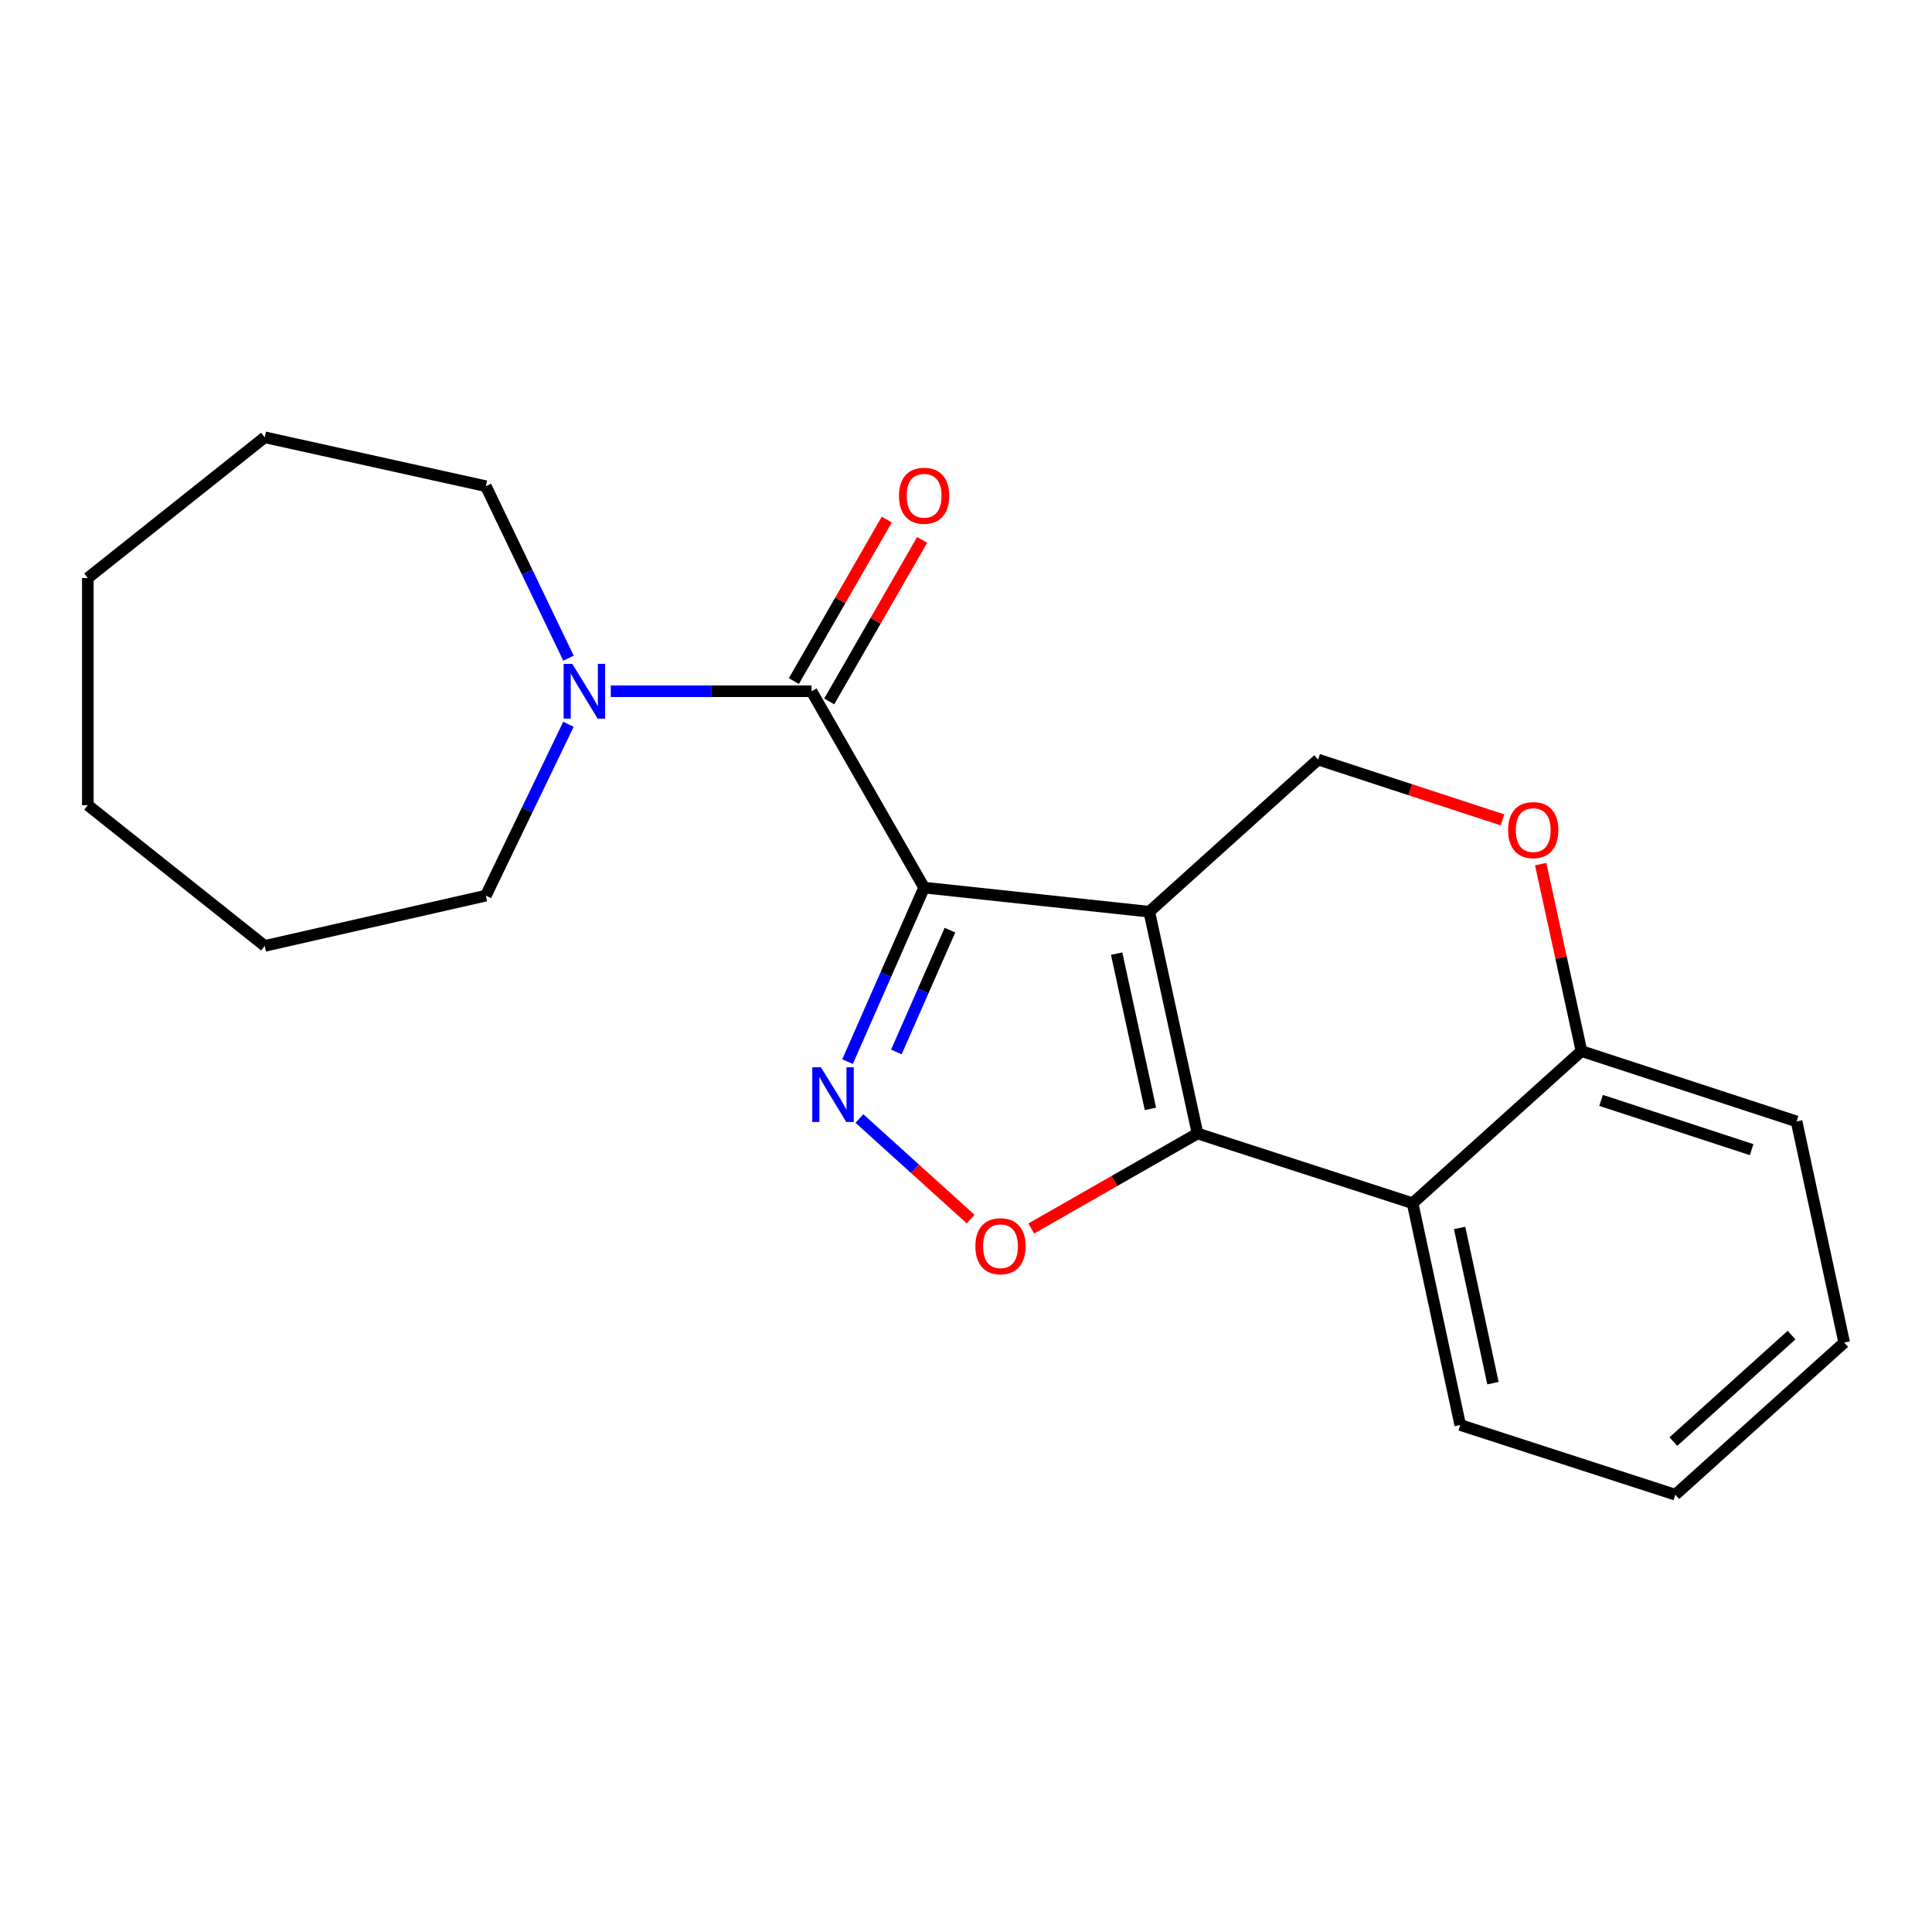 <?xml version='1.0' encoding='iso-8859-1'?>
<svg version='1.1' baseProfile='full'
              xmlns='http://www.w3.org/2000/svg'
                      xmlns:rdkit='http://www.rdkit.org/xml'
                      xmlns:xlink='http://www.w3.org/1999/xlink'
                  xml:space='preserve'
width='1000px' height='1000px' viewBox='0 0 1000 1000'>
<!-- END OF HEADER -->
<rect style='opacity:1.0;fill:#FFFFFF;stroke:none' width='1000' height='1000' x='0' y='0'> </rect>
<path class='bond-0' d='M 478.315,459.422 L 594.854,471.9' style='fill:none;fill-rule:evenodd;stroke:#000000;stroke-width:6px;stroke-linecap:butt;stroke-linejoin:miter;stroke-opacity:1' />
<path class='bond-2' d='M 478.315,459.422 L 458.501,504.463' style='fill:none;fill-rule:evenodd;stroke:#000000;stroke-width:6px;stroke-linecap:butt;stroke-linejoin:miter;stroke-opacity:1' />
<path class='bond-2' d='M 458.501,504.463 L 438.687,549.503' style='fill:none;fill-rule:evenodd;stroke:#0000FF;stroke-width:6px;stroke-linecap:butt;stroke-linejoin:miter;stroke-opacity:1' />
<path class='bond-2' d='M 491.694,481.435 L 477.824,512.963' style='fill:none;fill-rule:evenodd;stroke:#000000;stroke-width:6px;stroke-linecap:butt;stroke-linejoin:miter;stroke-opacity:1' />
<path class='bond-2' d='M 477.824,512.963 L 463.954,544.492' style='fill:none;fill-rule:evenodd;stroke:#0000FF;stroke-width:6px;stroke-linecap:butt;stroke-linejoin:miter;stroke-opacity:1' />
<path class='bond-3' d='M 478.315,459.422 L 420.052,357.789' style='fill:none;fill-rule:evenodd;stroke:#000000;stroke-width:6px;stroke-linecap:butt;stroke-linejoin:miter;stroke-opacity:1' />
<path class='bond-1' d='M 594.854,471.9 L 619.834,586.692' style='fill:none;fill-rule:evenodd;stroke:#000000;stroke-width:6px;stroke-linecap:butt;stroke-linejoin:miter;stroke-opacity:1' />
<path class='bond-1' d='M 577.974,493.608 L 595.46,573.962' style='fill:none;fill-rule:evenodd;stroke:#000000;stroke-width:6px;stroke-linecap:butt;stroke-linejoin:miter;stroke-opacity:1' />
<path class='bond-7' d='M 594.854,471.9 L 682.261,393.148' style='fill:none;fill-rule:evenodd;stroke:#000000;stroke-width:6px;stroke-linecap:butt;stroke-linejoin:miter;stroke-opacity:1' />
<path class='bond-5' d='M 619.834,586.692 L 731.166,622.79' style='fill:none;fill-rule:evenodd;stroke:#000000;stroke-width:6px;stroke-linecap:butt;stroke-linejoin:miter;stroke-opacity:1' />
<path class='bond-21' d='M 619.834,586.692 L 576.81,611.276' style='fill:none;fill-rule:evenodd;stroke:#000000;stroke-width:6px;stroke-linecap:butt;stroke-linejoin:miter;stroke-opacity:1' />
<path class='bond-21' d='M 576.81,611.276 L 533.786,635.861' style='fill:none;fill-rule:evenodd;stroke:#FF0000;stroke-width:6px;stroke-linecap:butt;stroke-linejoin:miter;stroke-opacity:1' />
<path class='bond-4' d='M 444.831,578.943 L 473.61,604.965' style='fill:none;fill-rule:evenodd;stroke:#0000FF;stroke-width:6px;stroke-linecap:butt;stroke-linejoin:miter;stroke-opacity:1' />
<path class='bond-4' d='M 473.61,604.965 L 502.389,630.987' style='fill:none;fill-rule:evenodd;stroke:#FF0000;stroke-width:6px;stroke-linecap:butt;stroke-linejoin:miter;stroke-opacity:1' />
<path class='bond-6' d='M 420.052,357.789 L 368.1,357.789' style='fill:none;fill-rule:evenodd;stroke:#000000;stroke-width:6px;stroke-linecap:butt;stroke-linejoin:miter;stroke-opacity:1' />
<path class='bond-6' d='M 368.1,357.789 L 316.149,357.789' style='fill:none;fill-rule:evenodd;stroke:#0000FF;stroke-width:6px;stroke-linecap:butt;stroke-linejoin:miter;stroke-opacity:1' />
<path class='bond-10' d='M 429.201,363.053 L 453.246,321.258' style='fill:none;fill-rule:evenodd;stroke:#000000;stroke-width:6px;stroke-linecap:butt;stroke-linejoin:miter;stroke-opacity:1' />
<path class='bond-10' d='M 453.246,321.258 L 477.292,279.464' style='fill:none;fill-rule:evenodd;stroke:#FF0000;stroke-width:6px;stroke-linecap:butt;stroke-linejoin:miter;stroke-opacity:1' />
<path class='bond-10' d='M 410.903,352.525 L 434.948,310.731' style='fill:none;fill-rule:evenodd;stroke:#000000;stroke-width:6px;stroke-linecap:butt;stroke-linejoin:miter;stroke-opacity:1' />
<path class='bond-10' d='M 434.948,310.731 L 458.994,268.937' style='fill:none;fill-rule:evenodd;stroke:#FF0000;stroke-width:6px;stroke-linecap:butt;stroke-linejoin:miter;stroke-opacity:1' />
<path class='bond-11' d='M 731.166,622.79 L 755.806,737.57' style='fill:none;fill-rule:evenodd;stroke:#000000;stroke-width:6px;stroke-linecap:butt;stroke-linejoin:miter;stroke-opacity:1' />
<path class='bond-11' d='M 755.502,635.576 L 772.75,715.922' style='fill:none;fill-rule:evenodd;stroke:#000000;stroke-width:6px;stroke-linecap:butt;stroke-linejoin:miter;stroke-opacity:1' />
<path class='bond-22' d='M 731.166,622.79 L 818.562,544.038' style='fill:none;fill-rule:evenodd;stroke:#000000;stroke-width:6px;stroke-linecap:butt;stroke-linejoin:miter;stroke-opacity:1' />
<path class='bond-12' d='M 294.229,374.885 L 272.853,419.235' style='fill:none;fill-rule:evenodd;stroke:#0000FF;stroke-width:6px;stroke-linecap:butt;stroke-linejoin:miter;stroke-opacity:1' />
<path class='bond-12' d='M 272.853,419.235 L 251.477,463.585' style='fill:none;fill-rule:evenodd;stroke:#000000;stroke-width:6px;stroke-linecap:butt;stroke-linejoin:miter;stroke-opacity:1' />
<path class='bond-13' d='M 294.252,340.685 L 272.864,296.169' style='fill:none;fill-rule:evenodd;stroke:#0000FF;stroke-width:6px;stroke-linecap:butt;stroke-linejoin:miter;stroke-opacity:1' />
<path class='bond-13' d='M 272.864,296.169 L 251.477,251.652' style='fill:none;fill-rule:evenodd;stroke:#000000;stroke-width:6px;stroke-linecap:butt;stroke-linejoin:miter;stroke-opacity:1' />
<path class='bond-8' d='M 682.261,393.148 L 729.963,408.756' style='fill:none;fill-rule:evenodd;stroke:#000000;stroke-width:6px;stroke-linecap:butt;stroke-linejoin:miter;stroke-opacity:1' />
<path class='bond-8' d='M 729.963,408.756 L 777.665,424.363' style='fill:none;fill-rule:evenodd;stroke:#FF0000;stroke-width:6px;stroke-linecap:butt;stroke-linejoin:miter;stroke-opacity:1' />
<path class='bond-9' d='M 797.452,447.264 L 808.007,495.651' style='fill:none;fill-rule:evenodd;stroke:#FF0000;stroke-width:6px;stroke-linecap:butt;stroke-linejoin:miter;stroke-opacity:1' />
<path class='bond-9' d='M 808.007,495.651 L 818.562,544.038' style='fill:none;fill-rule:evenodd;stroke:#000000;stroke-width:6px;stroke-linecap:butt;stroke-linejoin:miter;stroke-opacity:1' />
<path class='bond-14' d='M 818.562,544.038 L 929.905,580.453' style='fill:none;fill-rule:evenodd;stroke:#000000;stroke-width:6px;stroke-linecap:butt;stroke-linejoin:miter;stroke-opacity:1' />
<path class='bond-14' d='M 828.701,569.564 L 906.642,595.055' style='fill:none;fill-rule:evenodd;stroke:#000000;stroke-width:6px;stroke-linecap:butt;stroke-linejoin:miter;stroke-opacity:1' />
<path class='bond-15' d='M 755.806,737.57 L 867.15,773.656' style='fill:none;fill-rule:evenodd;stroke:#000000;stroke-width:6px;stroke-linecap:butt;stroke-linejoin:miter;stroke-opacity:1' />
<path class='bond-17' d='M 251.477,463.585 L 137.025,489.597' style='fill:none;fill-rule:evenodd;stroke:#000000;stroke-width:6px;stroke-linecap:butt;stroke-linejoin:miter;stroke-opacity:1' />
<path class='bond-16' d='M 251.477,251.652 L 137.025,226.344' style='fill:none;fill-rule:evenodd;stroke:#000000;stroke-width:6px;stroke-linecap:butt;stroke-linejoin:miter;stroke-opacity:1' />
<path class='bond-18' d='M 929.905,580.453 L 954.545,694.916' style='fill:none;fill-rule:evenodd;stroke:#000000;stroke-width:6px;stroke-linecap:butt;stroke-linejoin:miter;stroke-opacity:1' />
<path class='bond-24' d='M 867.15,773.656 L 954.545,694.916' style='fill:none;fill-rule:evenodd;stroke:#000000;stroke-width:6px;stroke-linecap:butt;stroke-linejoin:miter;stroke-opacity:1' />
<path class='bond-24' d='M 866.129,746.162 L 927.306,691.043' style='fill:none;fill-rule:evenodd;stroke:#000000;stroke-width:6px;stroke-linecap:butt;stroke-linejoin:miter;stroke-opacity:1' />
<path class='bond-20' d='M 137.025,226.344 L 45.455,299.185' style='fill:none;fill-rule:evenodd;stroke:#000000;stroke-width:6px;stroke-linecap:butt;stroke-linejoin:miter;stroke-opacity:1' />
<path class='bond-19' d='M 137.025,489.597 L 45.455,416.756' style='fill:none;fill-rule:evenodd;stroke:#000000;stroke-width:6px;stroke-linecap:butt;stroke-linejoin:miter;stroke-opacity:1' />
<path class='bond-23' d='M 45.455,416.756 L 45.455,299.185' style='fill:none;fill-rule:evenodd;stroke:#000000;stroke-width:6px;stroke-linecap:butt;stroke-linejoin:miter;stroke-opacity:1' />
<path  class='atom-3' d='M 424.91 552.43
L 434.19 567.43
Q 435.11 568.91, 436.59 571.59
Q 438.07 574.27, 438.15 574.43
L 438.15 552.43
L 441.91 552.43
L 441.91 580.75
L 438.03 580.75
L 428.07 564.35
Q 426.91 562.43, 425.67 560.23
Q 424.47 558.03, 424.11 557.35
L 424.11 580.75
L 420.43 580.75
L 420.43 552.43
L 424.91 552.43
' fill='#0000FF'/>
<path  class='atom-5' d='M 504.85 645.047
Q 504.85 638.247, 508.21 634.447
Q 511.57 630.647, 517.85 630.647
Q 524.13 630.647, 527.49 634.447
Q 530.85 638.247, 530.85 645.047
Q 530.85 651.927, 527.45 655.847
Q 524.05 659.727, 517.85 659.727
Q 511.61 659.727, 508.21 655.847
Q 504.85 651.967, 504.85 645.047
M 517.85 656.527
Q 522.17 656.527, 524.49 653.647
Q 526.85 650.727, 526.85 645.047
Q 526.85 639.487, 524.49 636.687
Q 522.17 633.847, 517.85 633.847
Q 513.53 633.847, 511.17 636.647
Q 508.85 639.447, 508.85 645.047
Q 508.85 650.767, 511.17 653.647
Q 513.53 656.527, 517.85 656.527
' fill='#FF0000'/>
<path  class='atom-7' d='M 296.209 343.629
L 305.489 358.629
Q 306.409 360.109, 307.889 362.789
Q 309.369 365.469, 309.449 365.629
L 309.449 343.629
L 313.209 343.629
L 313.209 371.949
L 309.329 371.949
L 299.369 355.549
Q 298.209 353.629, 296.969 351.429
Q 295.769 349.229, 295.409 348.549
L 295.409 371.949
L 291.729 371.949
L 291.729 343.629
L 296.209 343.629
' fill='#0000FF'/>
<path  class='atom-9' d='M 780.593 429.655
Q 780.593 422.855, 783.953 419.055
Q 787.313 415.255, 793.593 415.255
Q 799.873 415.255, 803.233 419.055
Q 806.593 422.855, 806.593 429.655
Q 806.593 436.535, 803.193 440.455
Q 799.793 444.335, 793.593 444.335
Q 787.353 444.335, 783.953 440.455
Q 780.593 436.575, 780.593 429.655
M 793.593 441.135
Q 797.913 441.135, 800.233 438.255
Q 802.593 435.335, 802.593 429.655
Q 802.593 424.095, 800.233 421.295
Q 797.913 418.455, 793.593 418.455
Q 789.273 418.455, 786.913 421.255
Q 784.593 424.055, 784.593 429.655
Q 784.593 435.375, 786.913 438.255
Q 789.273 441.135, 793.593 441.135
' fill='#FF0000'/>
<path  class='atom-11' d='M 465.315 256.599
Q 465.315 249.799, 468.675 245.999
Q 472.035 242.199, 478.315 242.199
Q 484.595 242.199, 487.955 245.999
Q 491.315 249.799, 491.315 256.599
Q 491.315 263.479, 487.915 267.399
Q 484.515 271.279, 478.315 271.279
Q 472.075 271.279, 468.675 267.399
Q 465.315 263.519, 465.315 256.599
M 478.315 268.079
Q 482.635 268.079, 484.955 265.199
Q 487.315 262.279, 487.315 256.599
Q 487.315 251.039, 484.955 248.239
Q 482.635 245.399, 478.315 245.399
Q 473.995 245.399, 471.635 248.199
Q 469.315 250.999, 469.315 256.599
Q 469.315 262.319, 471.635 265.199
Q 473.995 268.079, 478.315 268.079
' fill='#FF0000'/>
</svg>
